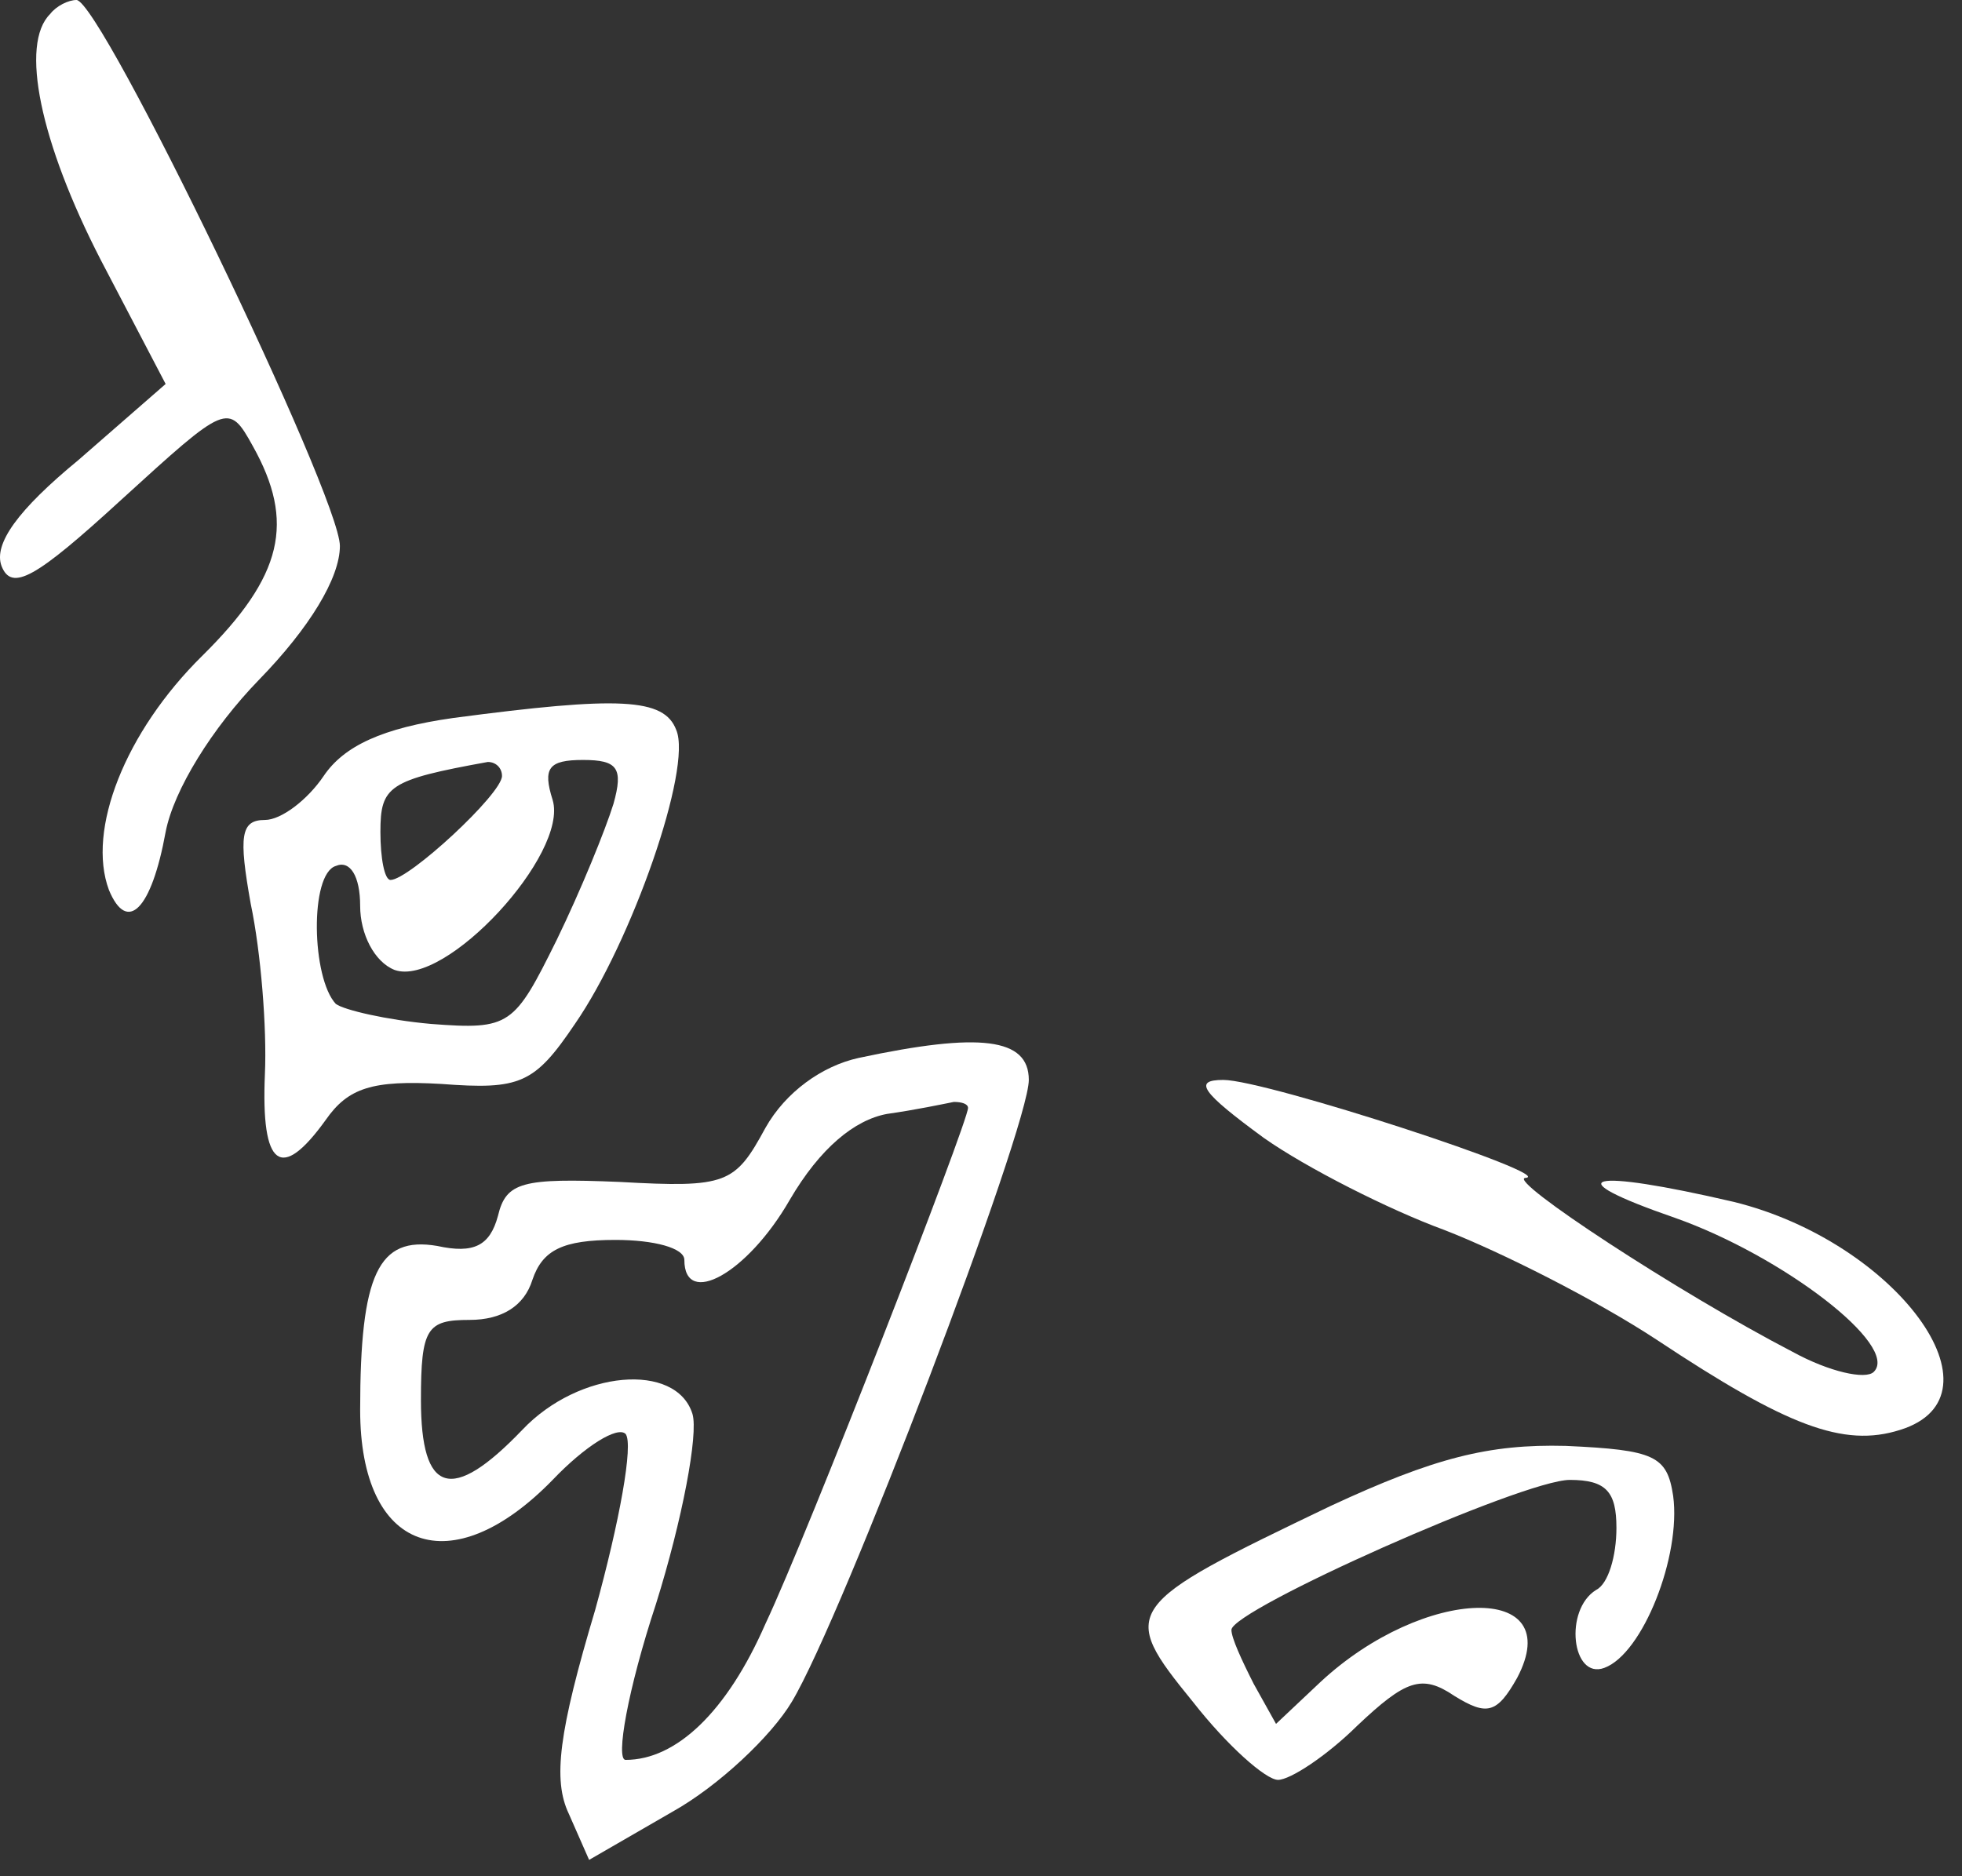 <svg width="92" height="88" viewBox="0 0 92 88" fill="none" xmlns="http://www.w3.org/2000/svg">
<rect x="0" y="0" width="92" height="88" fill="#333333" stroke="none"/>
<path d="M2.351 0.657C0.926 2.064 1.876 6.66 4.726 12.194L7.767 18.009L3.681 21.573C0.831 23.918 -0.309 25.513 0.071 26.545C0.546 27.764 1.686 27.108 5.677 23.449C10.617 18.947 10.712 18.853 11.852 20.917C13.848 24.481 13.278 27.014 9.477 30.766C5.867 34.33 4.061 38.926 5.107 41.74C5.962 43.804 7.102 42.678 7.767 39.02C8.147 37.05 9.952 34.142 12.137 31.891C14.513 29.453 15.938 27.108 15.938 25.607C15.938 23.262 4.726 0 3.586 0C3.206 0 2.636 0.281 2.351 0.657Z" fill="white"/>
<path d="M21.259 33.674C17.933 34.143 16.128 34.987 15.178 36.394C14.418 37.52 13.183 38.458 12.422 38.458C11.282 38.458 11.187 39.208 11.758 42.397C12.232 44.648 12.518 48.213 12.422 50.37C12.232 54.779 13.183 55.435 15.273 52.528C16.318 51.027 17.458 50.651 20.689 50.839C24.394 51.12 25.059 50.839 26.959 48.025C29.62 44.179 32.47 36.019 31.71 34.237C31.14 32.736 29.05 32.642 21.259 33.674ZM23.539 36.394C23.539 37.239 19.168 41.272 18.313 41.272C18.028 41.272 17.838 40.24 17.838 39.021C17.838 36.863 18.218 36.582 22.874 35.738C23.254 35.738 23.539 36.019 23.539 36.394ZM28.765 37.707C28.385 38.927 27.244 41.741 26.104 44.086C24.109 48.119 23.919 48.307 20.213 48.025C18.123 47.838 16.128 47.369 15.748 47.087C14.608 45.868 14.513 40.99 15.748 40.615C16.413 40.334 16.888 41.084 16.888 42.491C16.888 43.804 17.553 45.117 18.503 45.493C20.879 46.337 26.674 40.052 25.914 37.52C25.439 36.019 25.724 35.644 27.34 35.644C28.955 35.644 29.24 36.019 28.765 37.707Z" fill="white"/>
<path d="M40.261 49.62C38.551 49.995 36.84 51.214 35.89 52.903C34.465 55.529 34.085 55.717 29.049 55.435C24.489 55.248 23.729 55.435 23.349 57.03C22.969 58.437 22.209 58.812 20.498 58.437C17.743 57.968 16.888 59.75 16.888 66.128C16.888 72.788 21.163 74.289 25.914 69.411C27.434 67.817 28.954 66.879 29.334 67.254C29.715 67.723 29.049 71.381 27.909 75.508C26.199 81.23 25.914 83.481 26.674 85.075L27.624 87.233L31.52 84.982C33.705 83.762 36.175 81.417 37.126 79.823C39.501 75.883 48.242 52.903 48.242 50.652C48.242 48.682 45.962 48.4 40.261 49.62ZM45.392 51.965C45.392 52.621 37.886 71.944 35.89 76.165C34.085 80.292 31.71 82.543 29.334 82.543C28.859 82.543 29.43 79.26 30.76 75.227C31.995 71.287 32.755 67.254 32.47 66.316C31.71 63.877 27.149 64.252 24.489 67.066C21.163 70.537 19.738 70.068 19.738 65.659C19.738 62.282 20.023 61.907 22.019 61.907C23.539 61.907 24.584 61.251 24.964 60.031C25.439 58.624 26.389 58.155 28.859 58.155C30.665 58.155 32.09 58.531 32.09 59.093C32.09 61.344 35.035 59.75 37.031 56.279C38.456 53.841 40.071 52.528 41.591 52.246C42.921 52.059 44.251 51.777 44.727 51.683C45.106 51.683 45.392 51.777 45.392 51.965Z" fill="white"/>
<path d="M59.263 53.371C61.259 54.778 65.154 56.748 67.719 57.686C70.38 58.718 74.845 60.969 77.696 62.845C83.776 66.878 86.437 67.91 89.097 67.066C94.228 65.471 88.907 58.248 81.306 56.373C74.465 54.778 72.85 55.153 78.551 57.123C83.587 58.905 89.097 63.126 87.862 64.345C87.482 64.721 85.772 64.345 84.062 63.407C78.646 60.593 70.665 55.341 71.52 55.247C73.135 55.153 59.358 50.651 57.363 50.651C55.938 50.651 56.318 51.214 59.263 53.371Z" fill="white"/>
<path d="M62.399 70.63C52.613 75.32 52.423 75.507 55.938 79.822C57.553 81.886 59.359 83.48 59.929 83.48C60.499 83.48 62.209 82.355 63.634 80.948C65.914 78.79 66.674 78.509 68.195 79.541C69.715 80.479 70.19 80.385 71.14 78.697C73.515 74.194 66.769 74.382 61.924 78.884L59.834 80.854L58.788 78.978C58.218 77.853 57.743 76.821 57.743 76.445C57.743 75.507 71.425 69.411 73.61 69.411C75.321 69.411 75.796 69.974 75.796 71.662C75.796 72.975 75.416 74.288 74.846 74.57C73.325 75.507 73.705 78.79 75.226 78.228C77.031 77.571 78.836 72.975 78.456 70.161C78.171 68.285 77.601 68.004 73.42 67.816C69.81 67.722 67.245 68.379 62.399 70.63Z" fill="white"/>
</svg>

